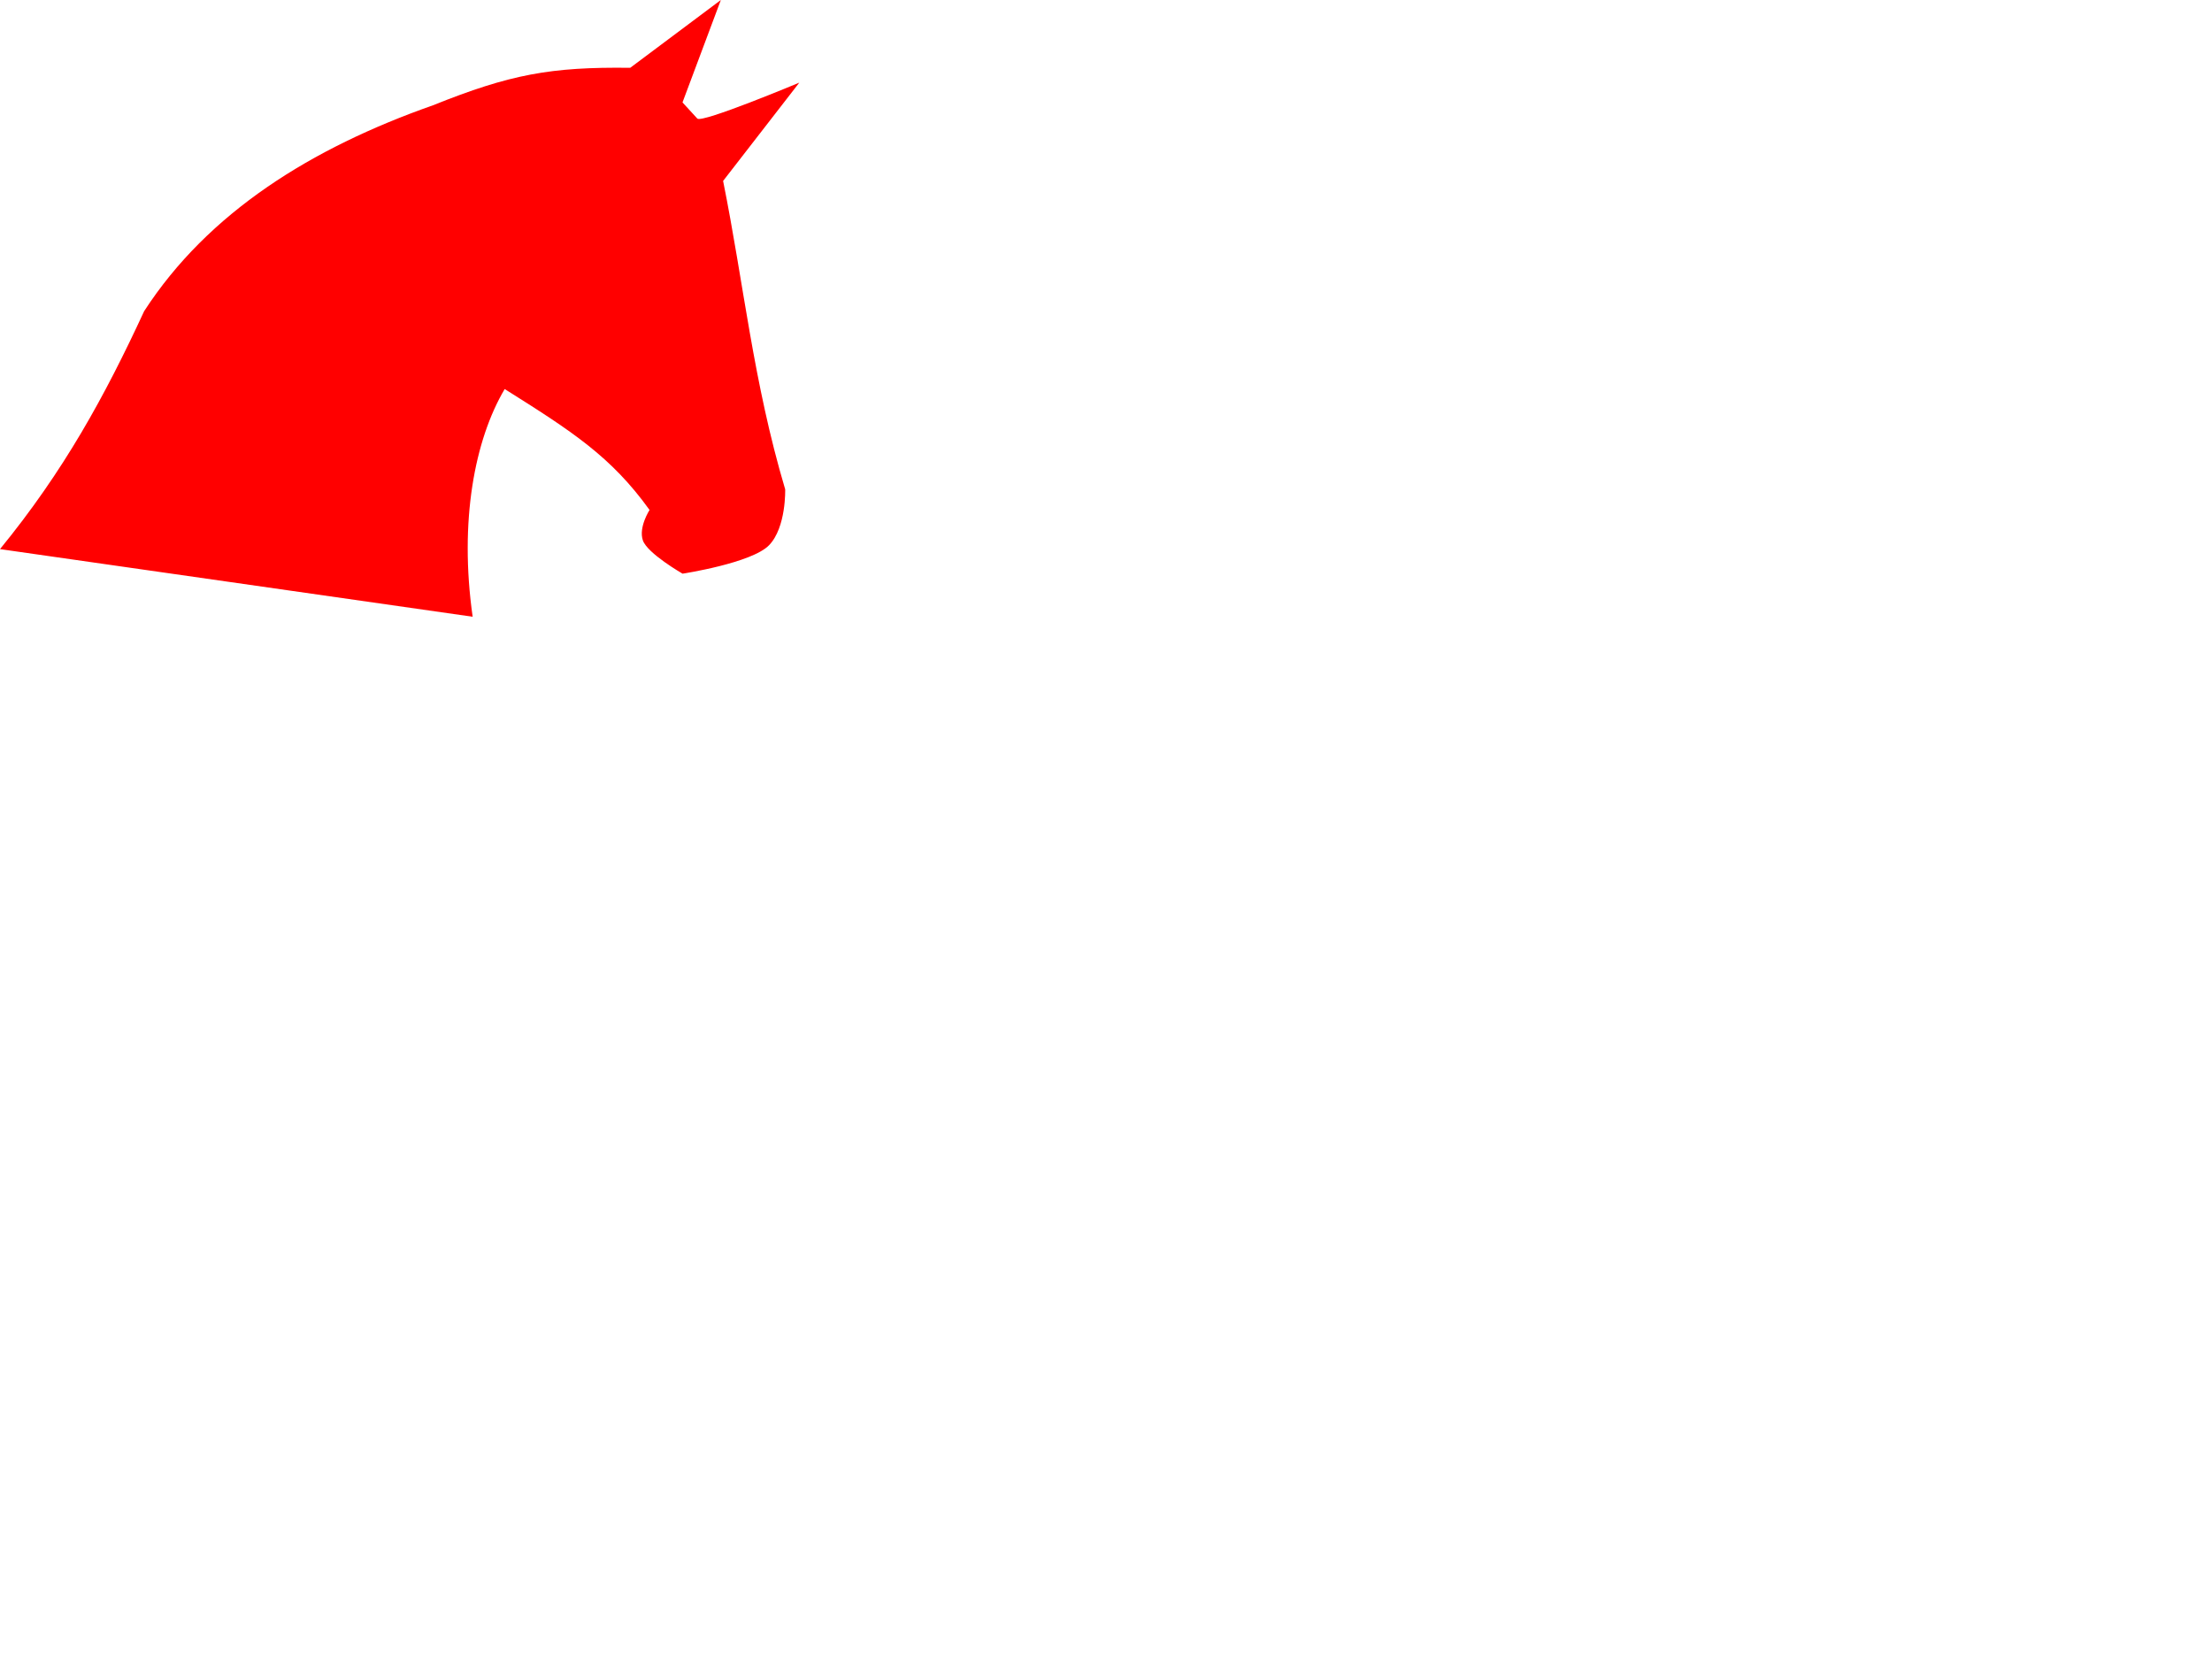 <?xml version="1.0"?><svg width="640" height="480" xmlns="http://www.w3.org/2000/svg">
 <title>head</title>
 <g>
  <title>Layer 1</title>
  <g id="layer1">
   <path fill="#ff0000" id="path2909" d="m136.754,178.442l-136.754,-19.567c18.495,-22.612 30.338,-44.282 41.716,-68.862c18.536,-28.586 48.405,-47.189 83.543,-59.544c22.275,-8.949 34.075,-11.142 57.084,-10.852l26.221,-19.618l-11.096,29.633l4.286,4.671c1.262,1.431 29.508,-10.392 29.508,-10.392l-22.045,28.44c5.987,29.741 8.701,58.119 17.961,89.224c0,0 0.338,10.979 -4.653,16.162c-4.992,5.184 -25.037,8.244 -25.037,8.244c0,0 -10.206,-5.86 -11.493,-9.647c-1.287,-3.788 1.94,-8.784 1.94,-8.784c-11.116,-15.46 -22.432,-22.749 -41.913,-34.988c-8.709,14.717 -13.189,38.283 -9.268,65.879z"/>
  </g>
 </g>
</svg>
